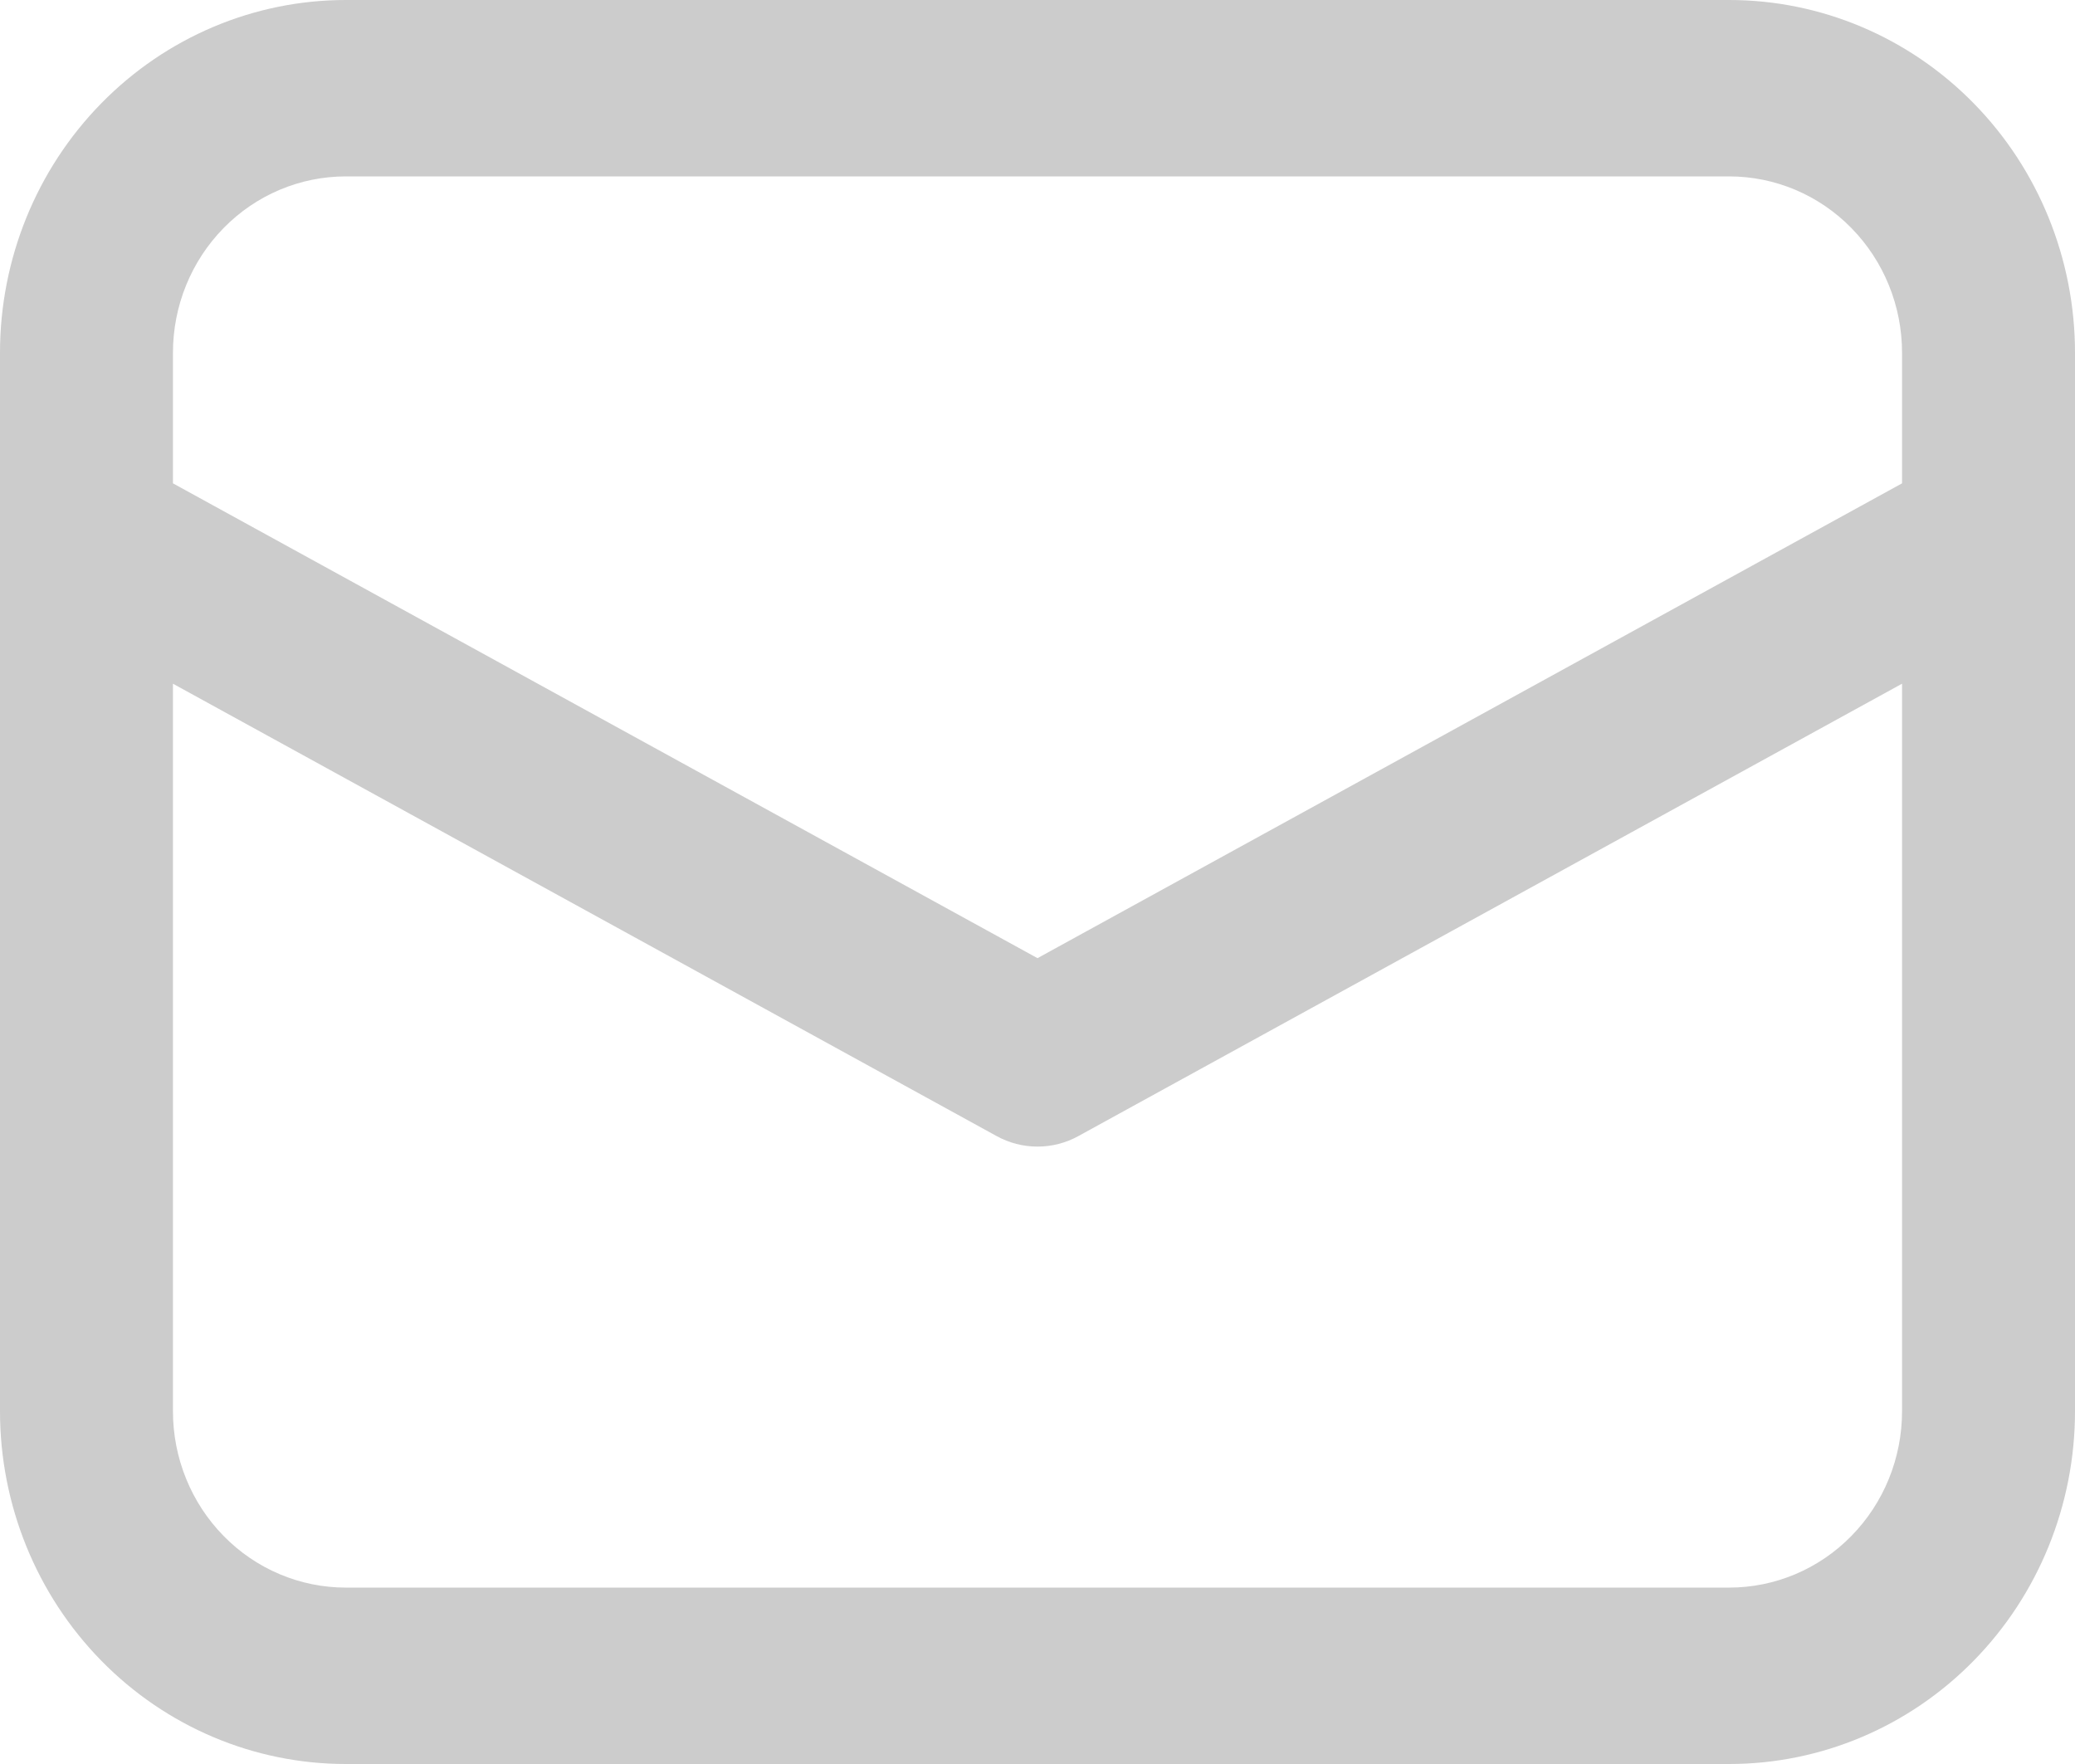 <svg width="20" height="17" viewBox="0 0 20 17" fill="none" xmlns="http://www.w3.org/2000/svg">
<path d="M0 5.165V13.6C0 14.502 0.351 15.367 0.976 16.004C1.601 16.642 2.449 17 3.333 17H16.667C17.551 17 18.399 16.642 19.024 16.004C19.649 15.367 20 14.502 20 13.6V3.4C20 2.498 19.649 1.633 19.024 0.996C18.399 0.358 17.551 0 16.667 0H3.333C2.449 0 1.601 0.358 0.976 0.996C0.351 1.633 0 2.498 0 3.4V5.165ZM3.333 1.7H16.667C17.109 1.7 17.533 1.879 17.845 2.198C18.158 2.517 18.333 2.949 18.333 3.4V4.658L10 9.234L1.667 4.658V3.4C1.667 2.949 1.842 2.517 2.155 2.198C2.467 1.879 2.891 1.7 3.333 1.7V1.7ZM1.667 6.589L9.605 10.948C9.726 11.015 9.862 11.05 10 11.05C10.138 11.05 10.274 11.015 10.395 10.948L18.333 6.589V13.6C18.333 14.051 18.158 14.483 17.845 14.802C17.533 15.121 17.109 15.3 16.667 15.3H3.333C2.891 15.3 2.467 15.121 2.155 14.802C1.842 14.483 1.667 14.051 1.667 13.6V6.589Z" fill="#CCCCCC"/>
</svg>
